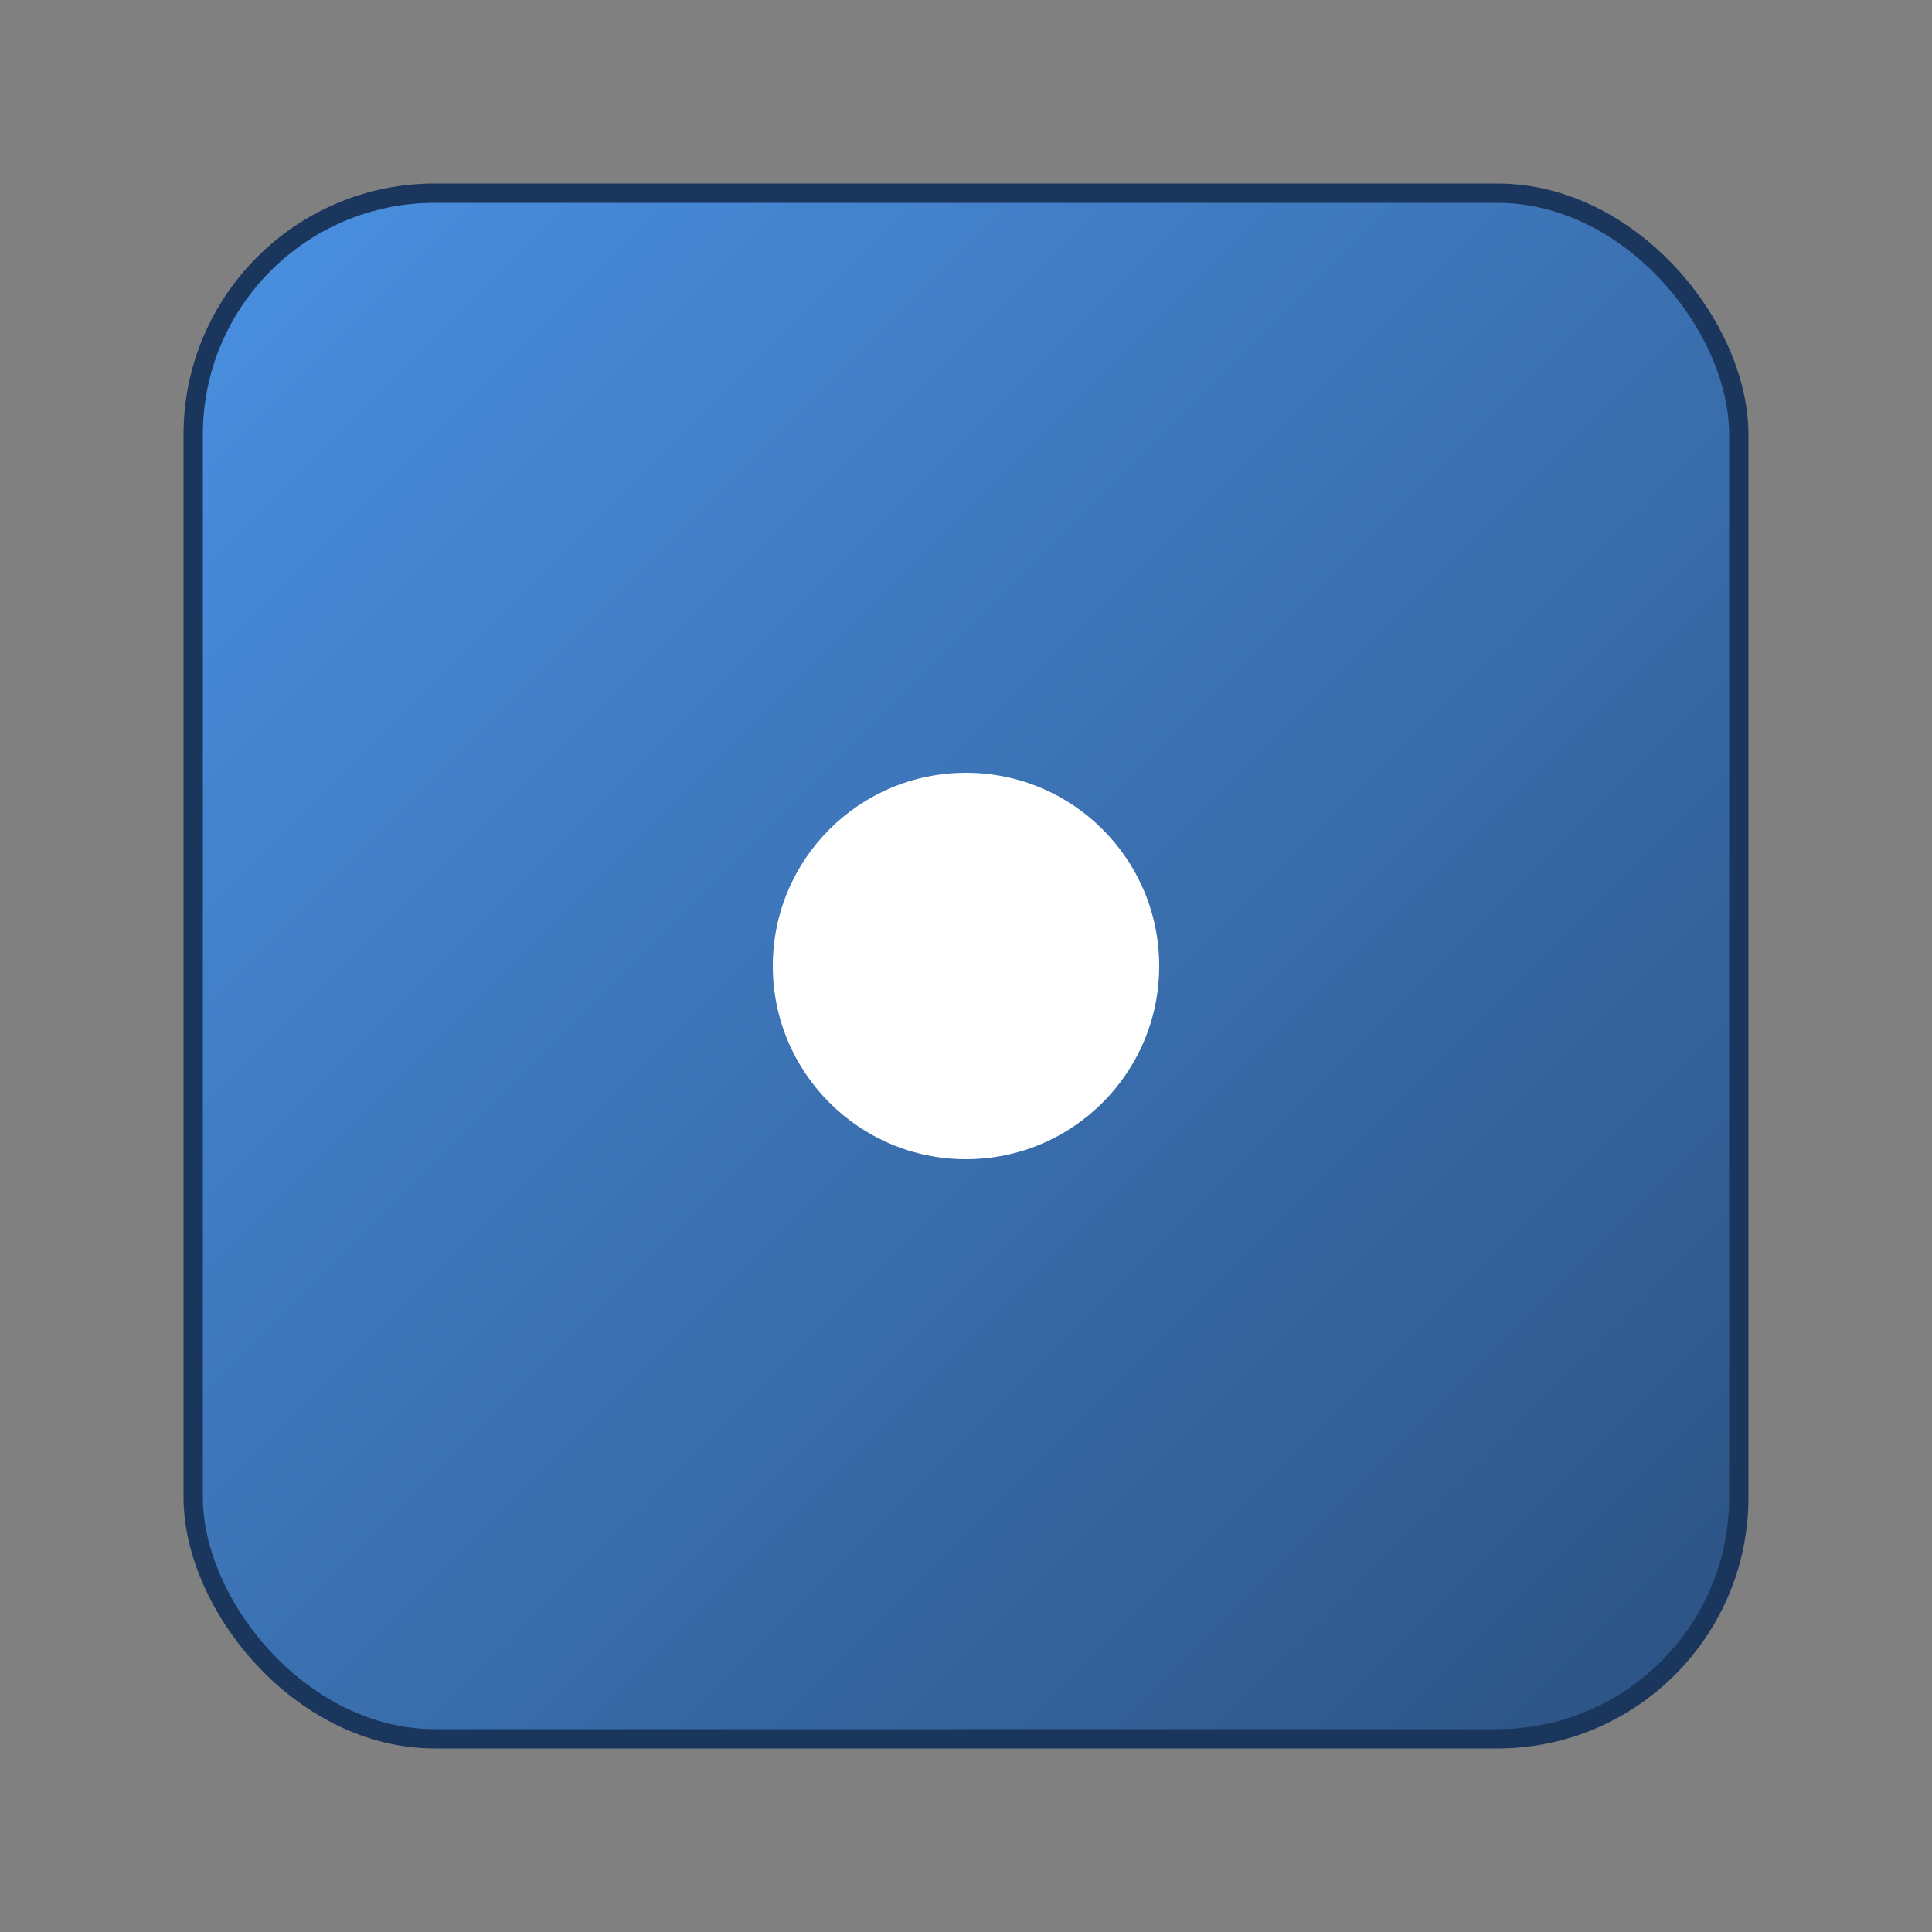 <svg width="200" height="200" viewBox="0 0 200 200" xmlns="http://www.w3.org/2000/svg">
  <rect x="0" y="0" width="200" height="200" fill="#808080" stroke="none"/>
  <defs>
    <linearGradient id="blueGradient" x1="0%" y1="0%" x2="100%" y2="100%">
      <stop offset="0%" style="stop-color:#4A90E2;stop-opacity:1" />
      <stop offset="100%" style="stop-color:#2C5282;stop-opacity:1" />
    </linearGradient>
  </defs>
  
  <!-- Dice body with rounded corners -->
  <rect x="20" y="20" width="160" height="160" rx="25" ry="25" fill="url(#blueGradient)" stroke="#1A365D" stroke-width="2"/>
  
  <!-- Single dot in center -->
  <circle cx="100" cy="100" r="20" fill="white"/>
</svg>
